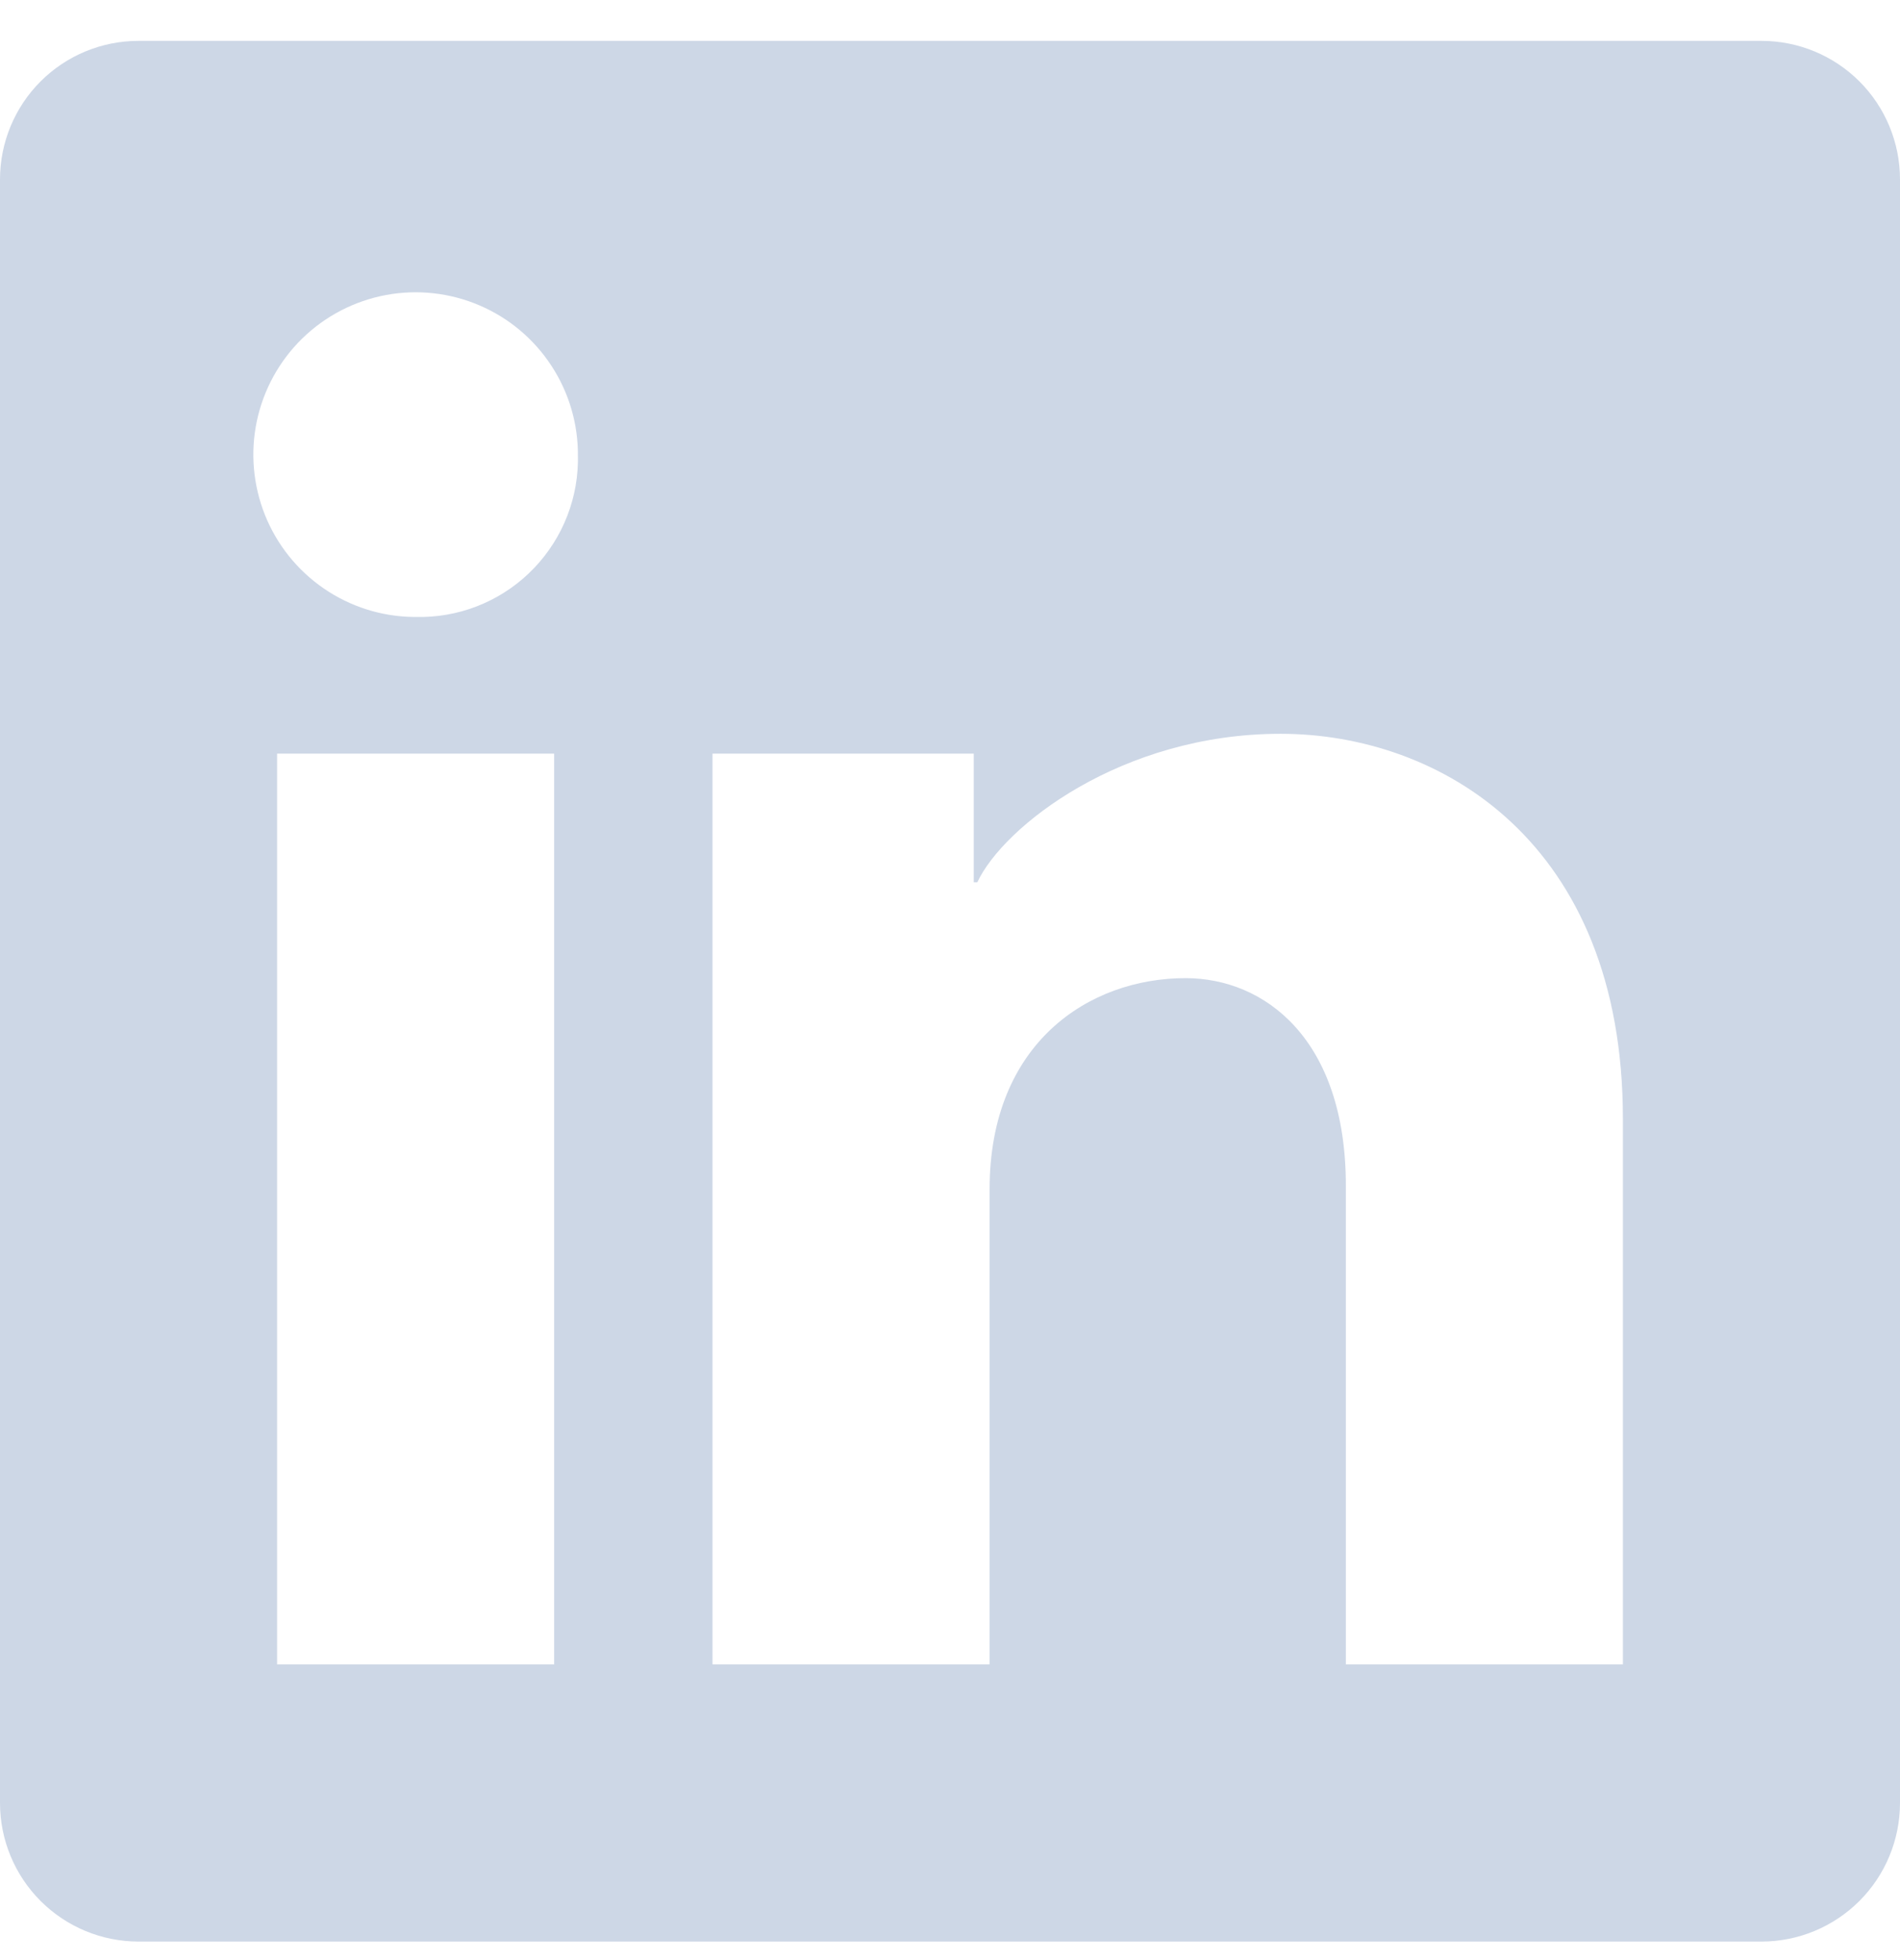 <svg width="32" height="33" viewBox="0 0 32 33" fill="none" xmlns="http://www.w3.org/2000/svg">
<path d="M32 3.021V30.354C32 30.973 31.754 31.567 31.317 32.004C30.879 32.442 30.285 32.688 29.667 32.688H2.333C1.714 32.688 1.121 32.442 0.683 32.004C0.246 31.567 0 30.973 0 30.354V3.021C0 2.402 0.246 1.808 0.683 1.371C1.121 0.933 1.714 0.688 2.333 0.688L29.667 0.688C30.285 0.688 30.879 0.933 31.317 1.371C31.754 1.808 32 2.402 32 3.021ZM9.333 12.688H4.667V28.021H9.333V12.688ZM9.733 7.688C9.74 7.147 9.586 6.617 9.291 6.164C8.996 5.71 8.574 5.355 8.077 5.142C7.58 4.929 7.031 4.868 6.5 4.967C5.968 5.066 5.478 5.321 5.091 5.698C4.704 6.076 4.438 6.56 4.326 7.088C4.214 7.617 4.262 8.167 4.462 8.669C4.663 9.171 5.008 9.602 5.454 9.908C5.9 10.214 6.426 10.381 6.967 10.387H7C7.35 10.396 7.699 10.336 8.026 10.21C8.353 10.084 8.652 9.895 8.905 9.654C9.159 9.412 9.363 9.123 9.505 8.803C9.647 8.483 9.725 8.138 9.733 7.787V7.688ZM27.333 18.834C27.333 14.168 24.247 12.354 21.567 12.354C18.887 12.354 16.9 13.914 16.46 14.854H16.4V12.688H12V28.021H16.667V20.021C16.667 17.561 18.34 16.468 19.967 16.468C21.3 16.468 22.667 17.494 22.667 19.961V28.021H27.333V18.834Z" fill="#CDD7E6"/>
</svg>
